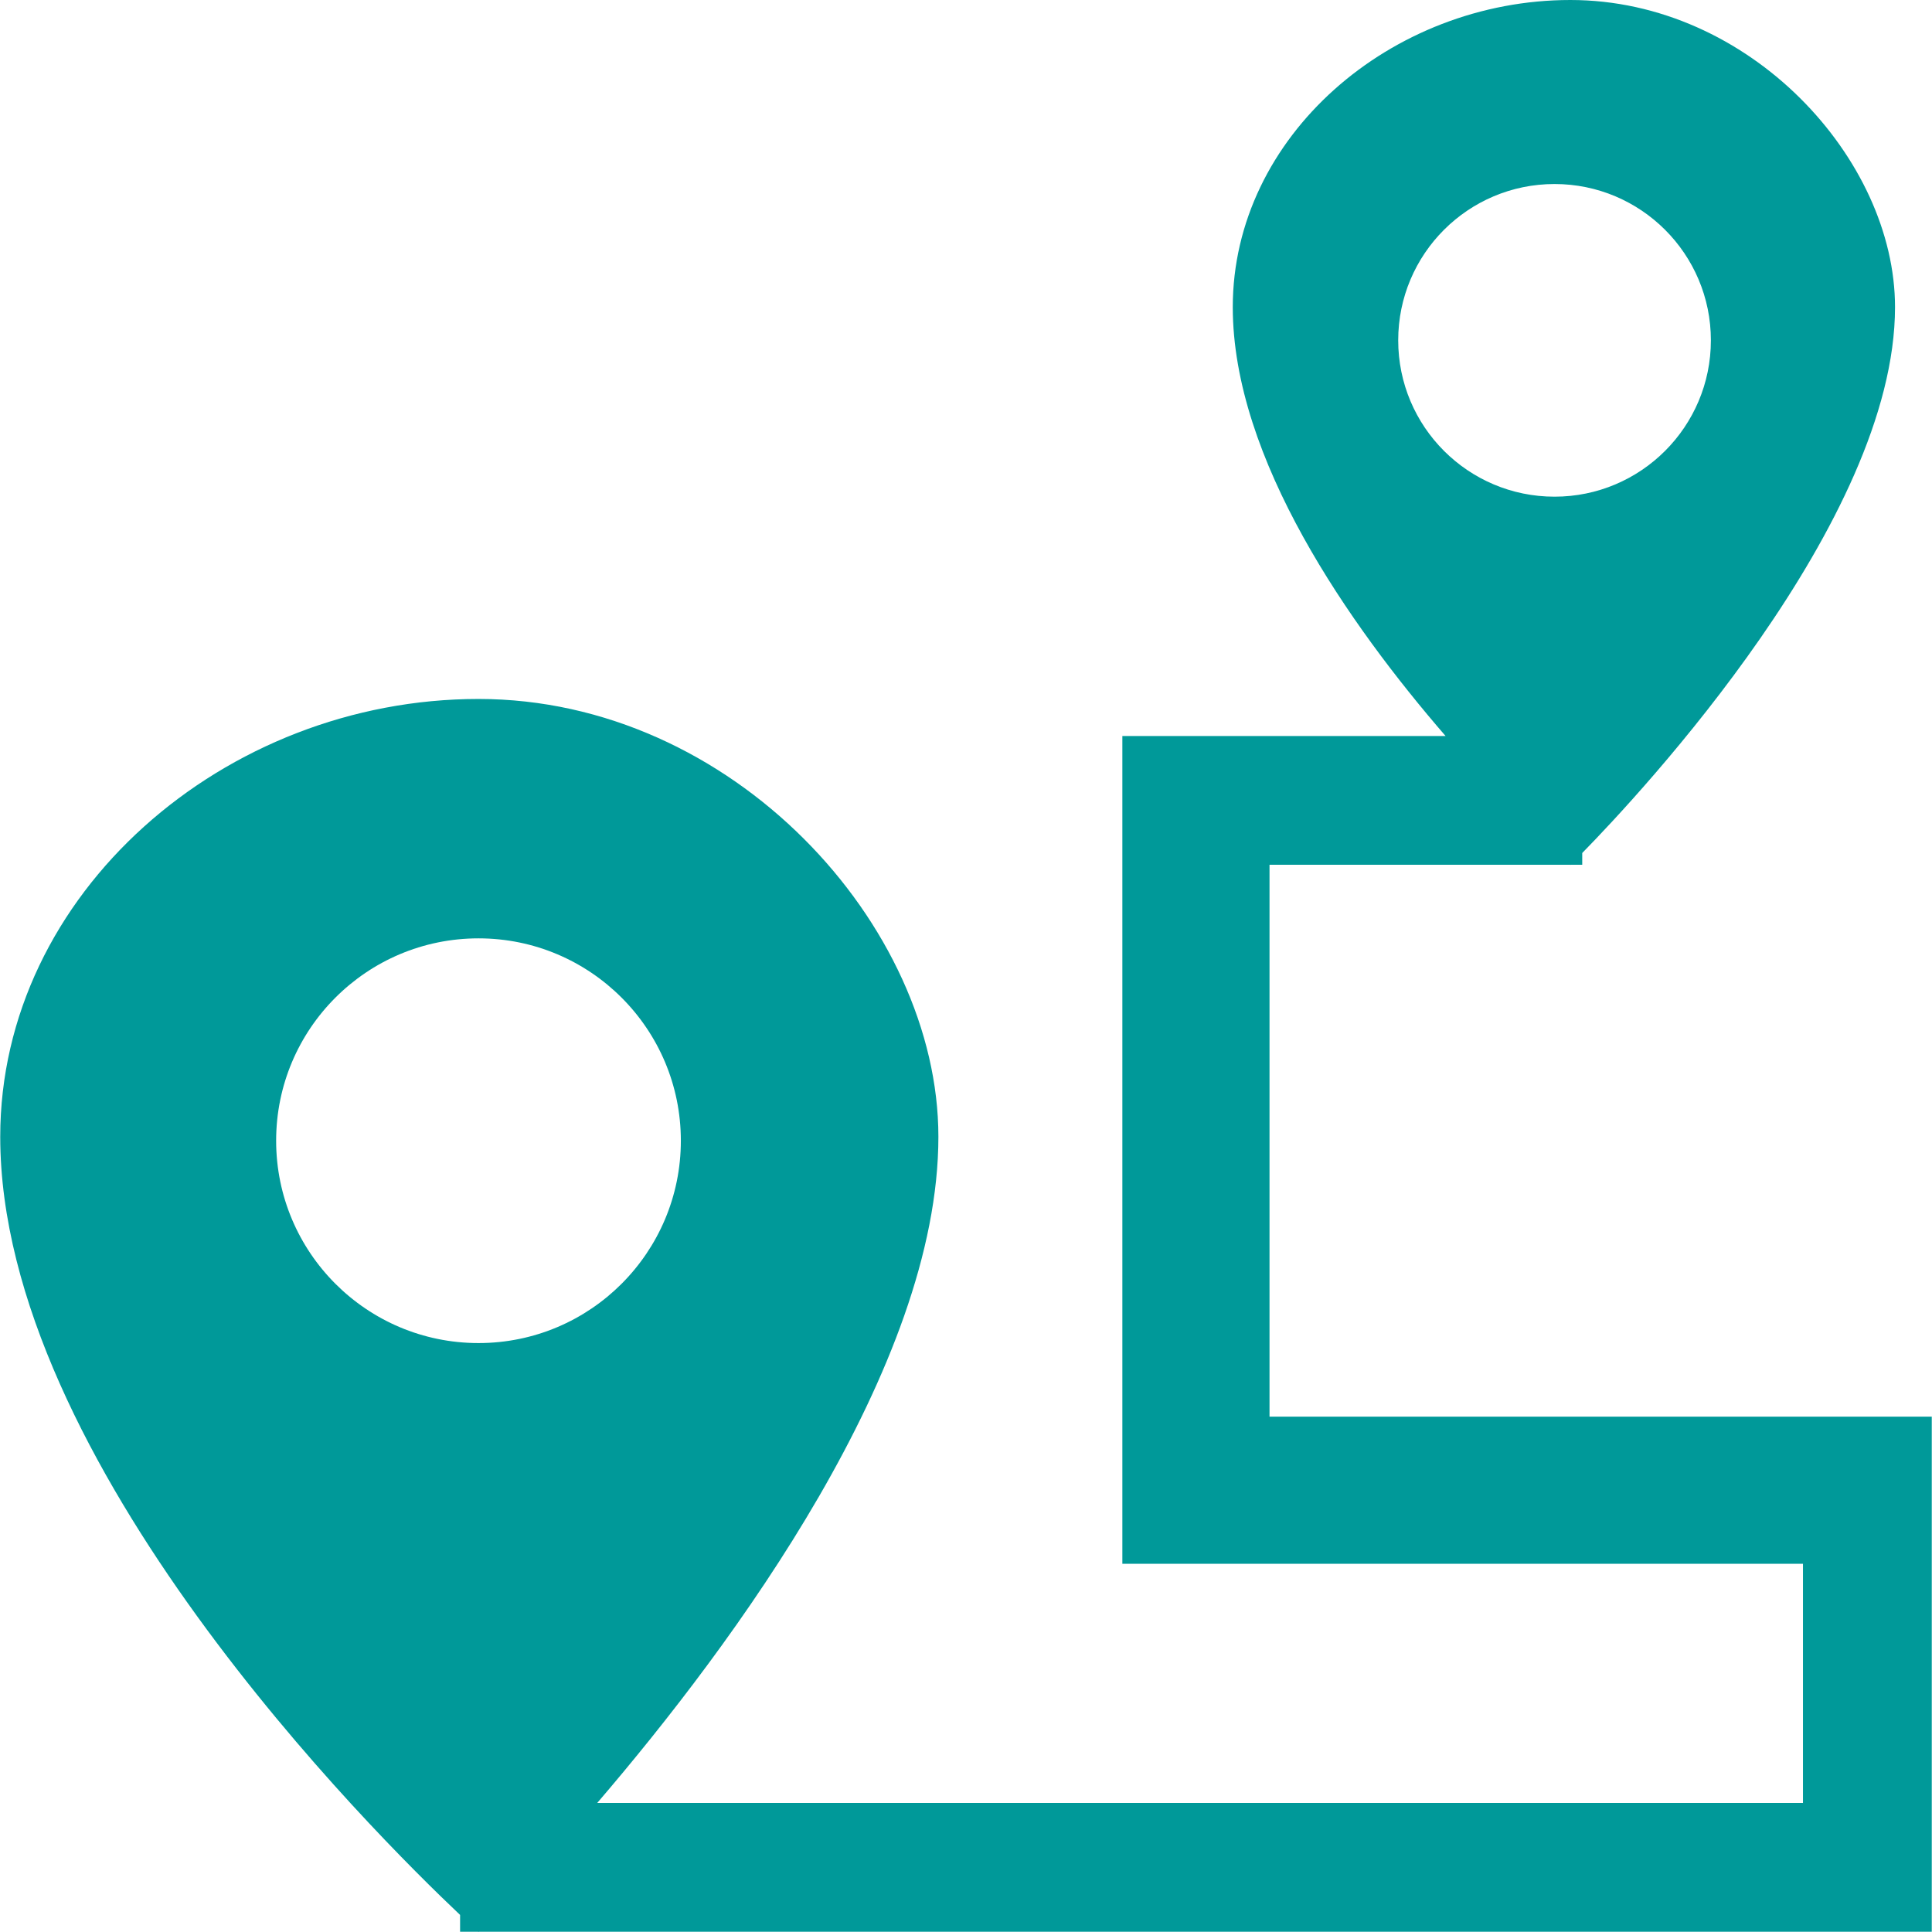 <svg xmlns="http://www.w3.org/2000/svg" xmlns:xlink="http://www.w3.org/1999/xlink" x="0px" y="0px" width="100px" height="100px" viewBox="0 0 100 100" xml:space="preserve"><path fill="#009999" d="M99.988,73.325v26.661H24.78c0,0.002-0.012,0.014-0.012,0.014 s-0.014-0.012-0.016-0.014h-0.938v-0.87C19.291,94.842,0.012,75.638,0.012,58.839c0-12.604,11.609-22.661,24.756-22.661 s23.803,11.723,23.803,22.661c0,11.913-10.606,26.259-17.658,34.48h62.408V80.942H58.093V38.096h16.73 c-4.979-5.754-11.015-14.35-11.015-22.199C63.809,7.056,72.003,0,81.282,0c9.28,0,16.804,8.224,16.804,15.897 c0,11.085-13.175,25.178-16.19,28.254v0.609h-0.603c-0.002,0.002-0.011,0.01-0.011,0.01s-0.009-0.008-0.011-0.01H65.71v28.565 H99.988z M35.241,59.042c0-5.782-4.689-10.473-10.473-10.473c-5.786,0-10.475,4.691-10.475,10.473 c0,5.784,4.689,10.475,10.475,10.475C30.552,69.517,35.241,64.826,35.241,59.042z M88.555,17.615c0-4.467-3.625-8.09-8.092-8.09 c-4.469,0-8.092,3.623-8.092,8.09c0,4.47,3.623,8.093,8.092,8.093C84.93,25.708,88.555,22.085,88.555,17.615z"></path></svg>
